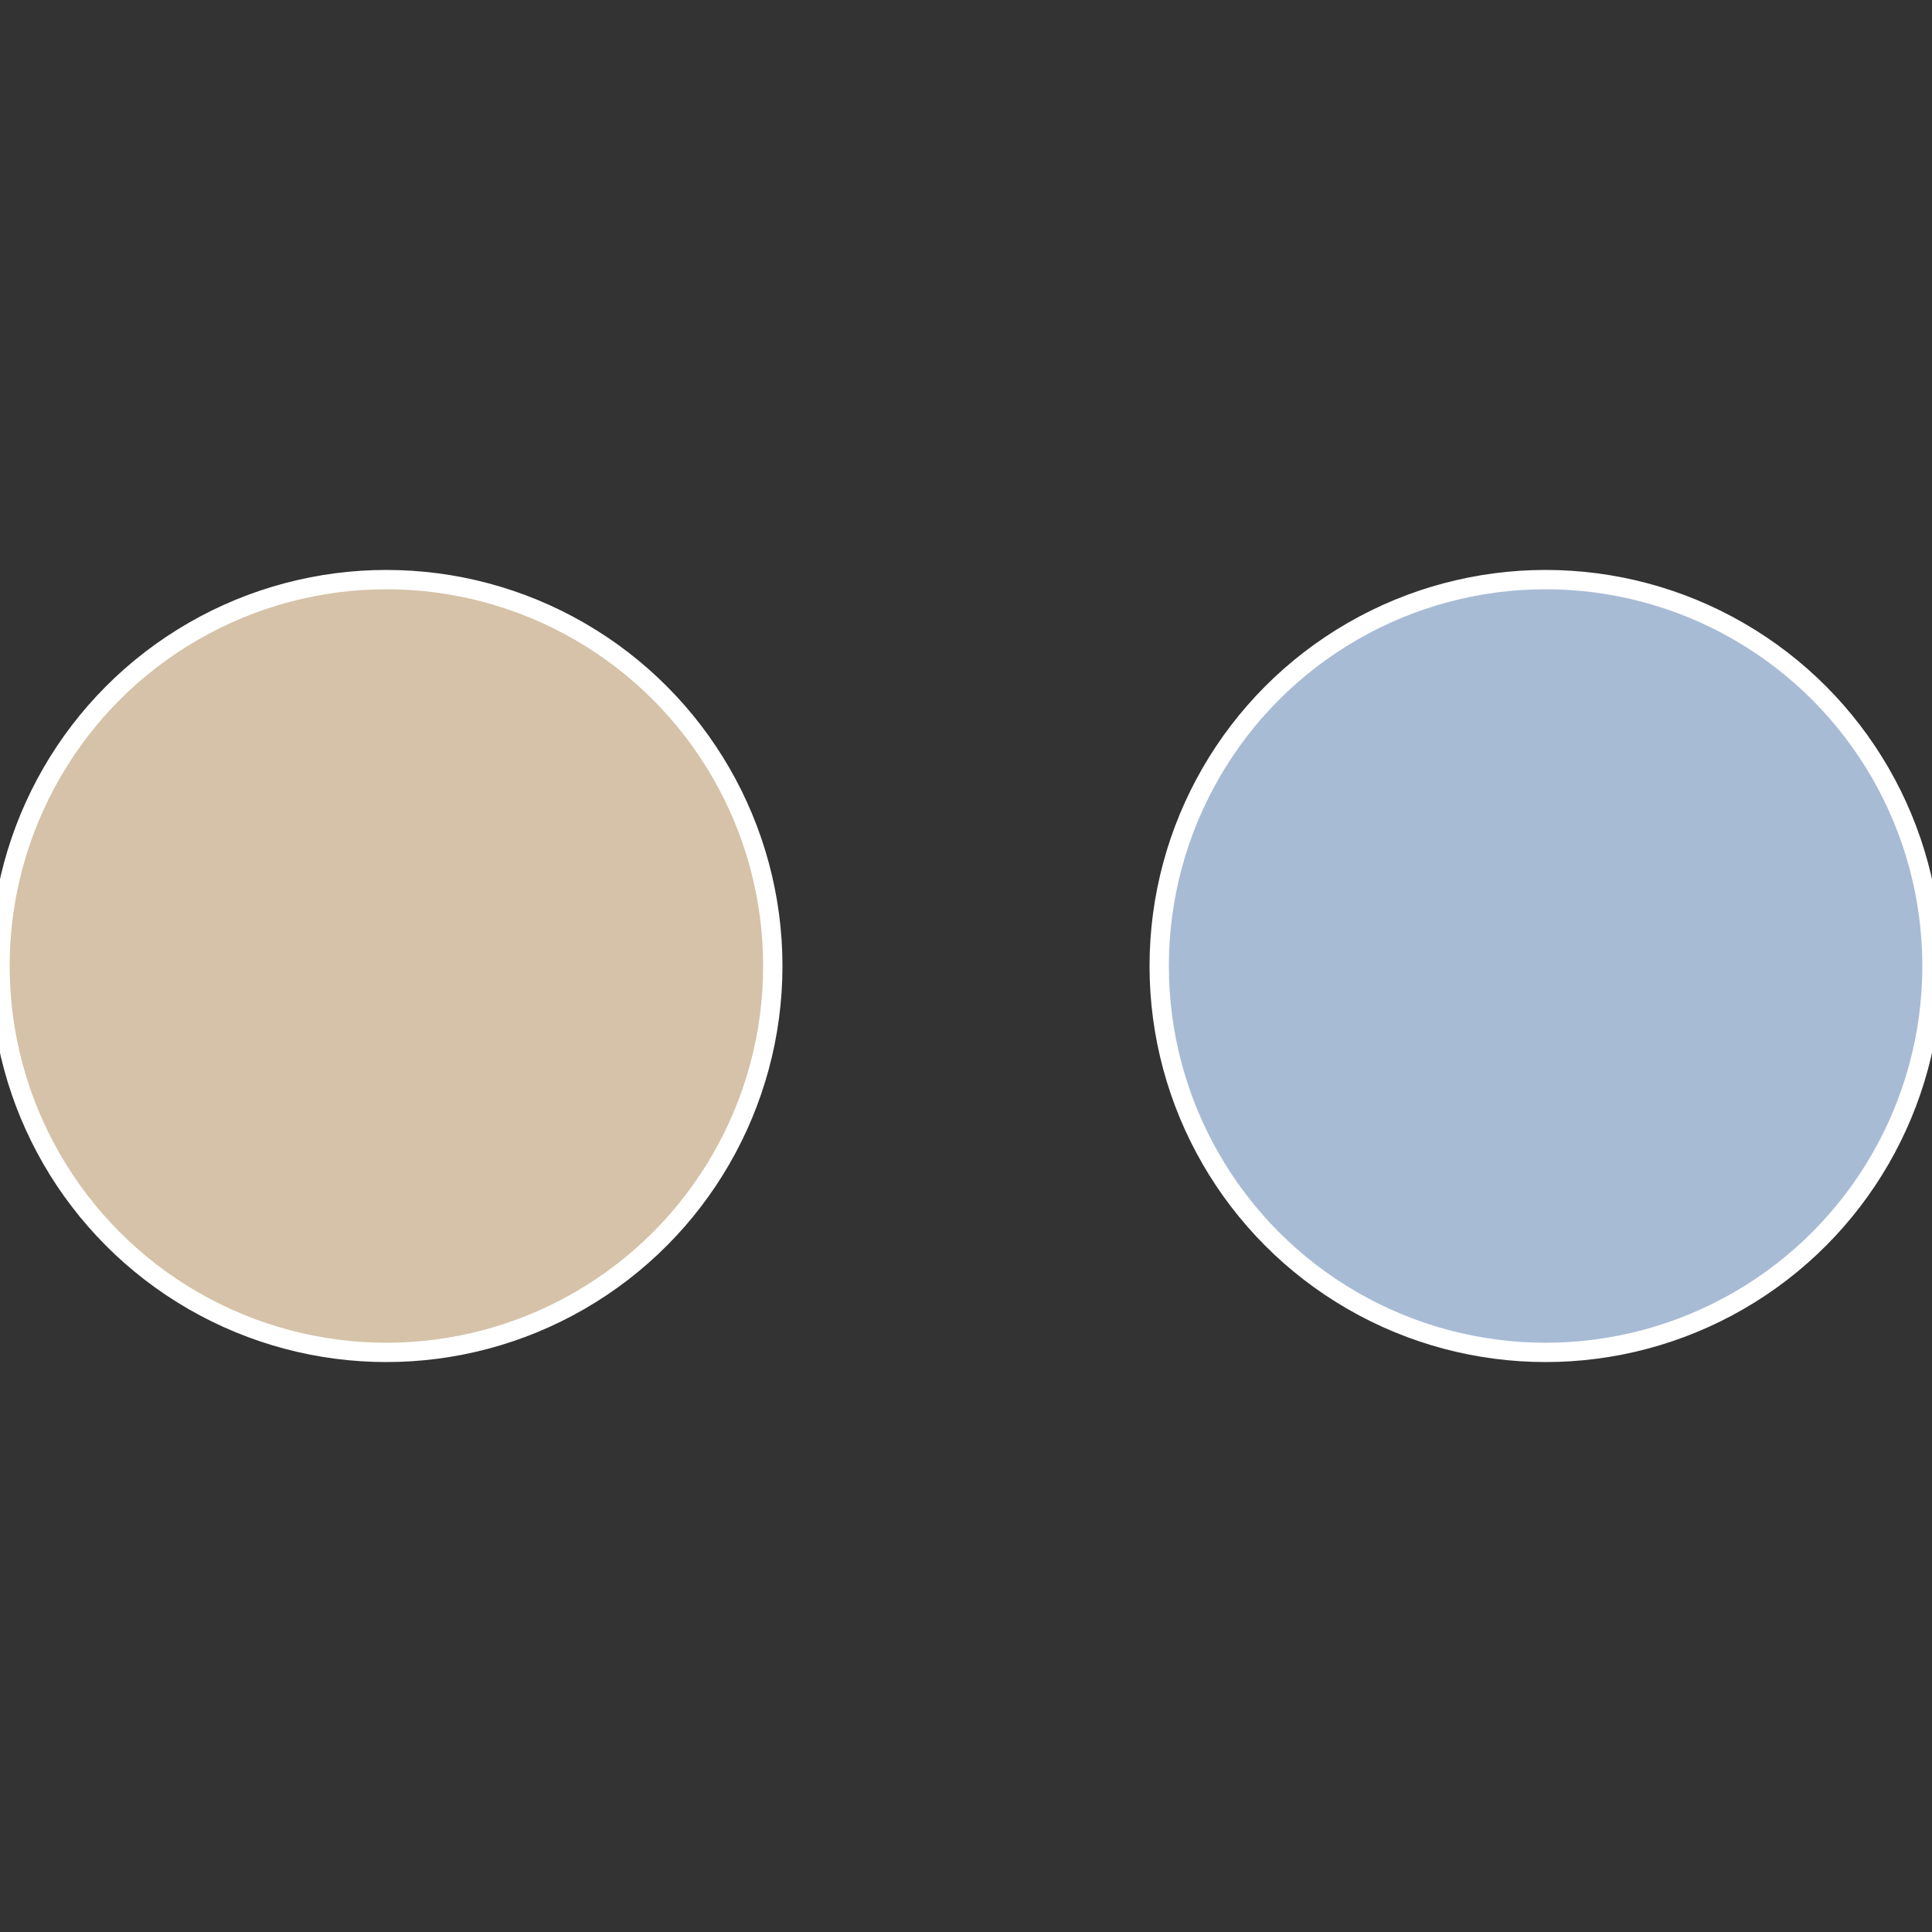 <?xml version="1.0" standalone="no"?>
<svg width="500" height="500" viewBox="-1 -1 2 2" xmlns="http://www.w3.org/2000/svg">
 
                <rect x="-1" y="-1" width="2" height="2" fill="#333333" stroke="none"/>
 
                <circle cx="0.6" cy="0" r="0.4" fill="#a8bbd5" stroke="#fff" stroke-width="1%" />
             
                <circle cx="-0.6" cy="7.3478807948841E-17" r="0.4" fill="#d5c2a8" stroke="#fff" stroke-width="1%" />
            </svg>
